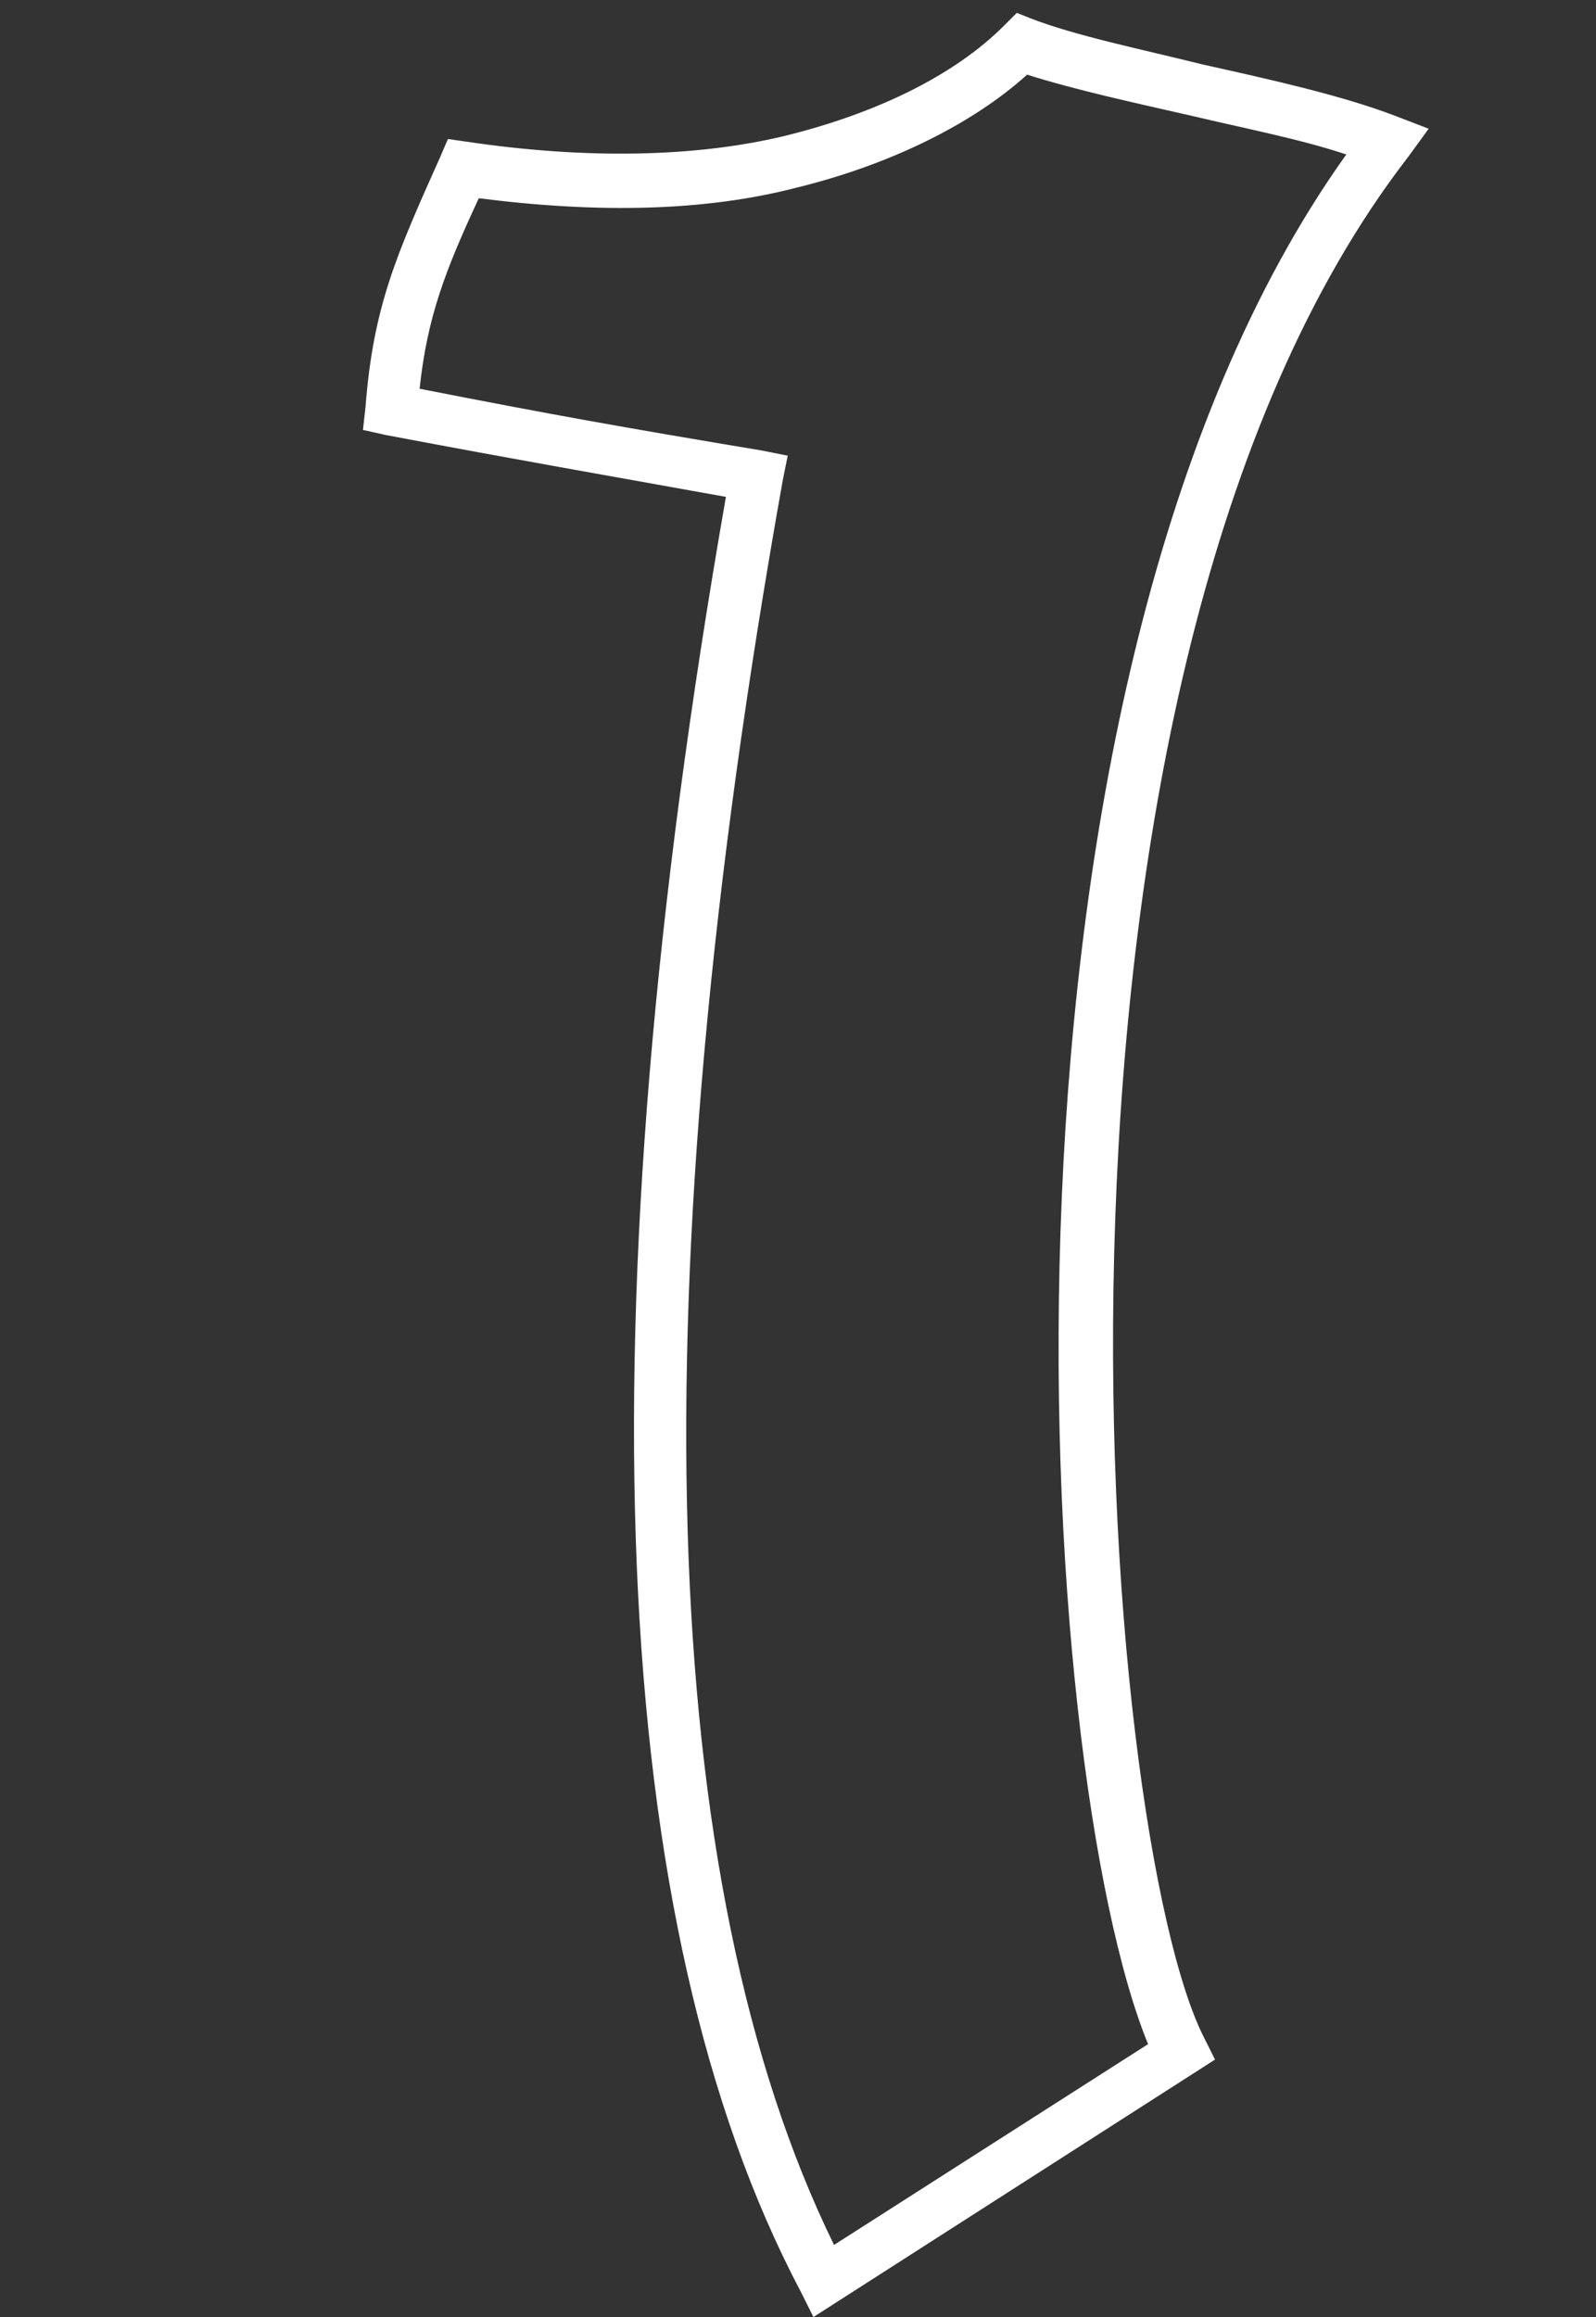 <svg width="62" height="90" viewBox="0 0 62 90" fill="none" xmlns="http://www.w3.org/2000/svg">
<rect x="0" y="0" width="62" height="90" fill="#333333" stroke="none"/>
<path d="M31.6 90L31.1 89C23.6 74.8 22.6 51.3 28.2 19.3C23.2 18.4 20.3 17.9 15 16.9L14.1 16.7L14.2 15.8C14.5 11.9 15.4 9.9 17.1 6.1L17.4 5.4L18.1 5.5C22.8 6.2 27 6.1 30.4 5.3C34.1 4.4 37.1 2.9 39 1L39.5 0.5L40 0.7C41.8 1.4 44.3 1.9 46.7 2.5C49.4 3.1 52.1 3.7 54.2 4.5L55.5 5L54.7 6.1C39 26.4 42.7 71.3 46.8 79.2L47.2 80L31.6 90ZM16.3 15.1C21.4 16.1 24.2 16.6 29.6 17.5L30.6 17.7L30.4 18.7C24.8 50.1 25.5 73.1 32.4 87.2L44.6 79.4C40.2 68.7 37.5 26.7 52.3 6C50.5 5.4 48.4 5 46.3 4.5C44.1 4 41.8 3.5 39.9 2.9C37.8 4.8 34.6 6.4 30.9 7.3C27.4 8.2 23.3 8.3 18.6 7.7C17.3 10.5 16.6 12.3 16.3 15.1Z" fill="white"/>
</svg>
